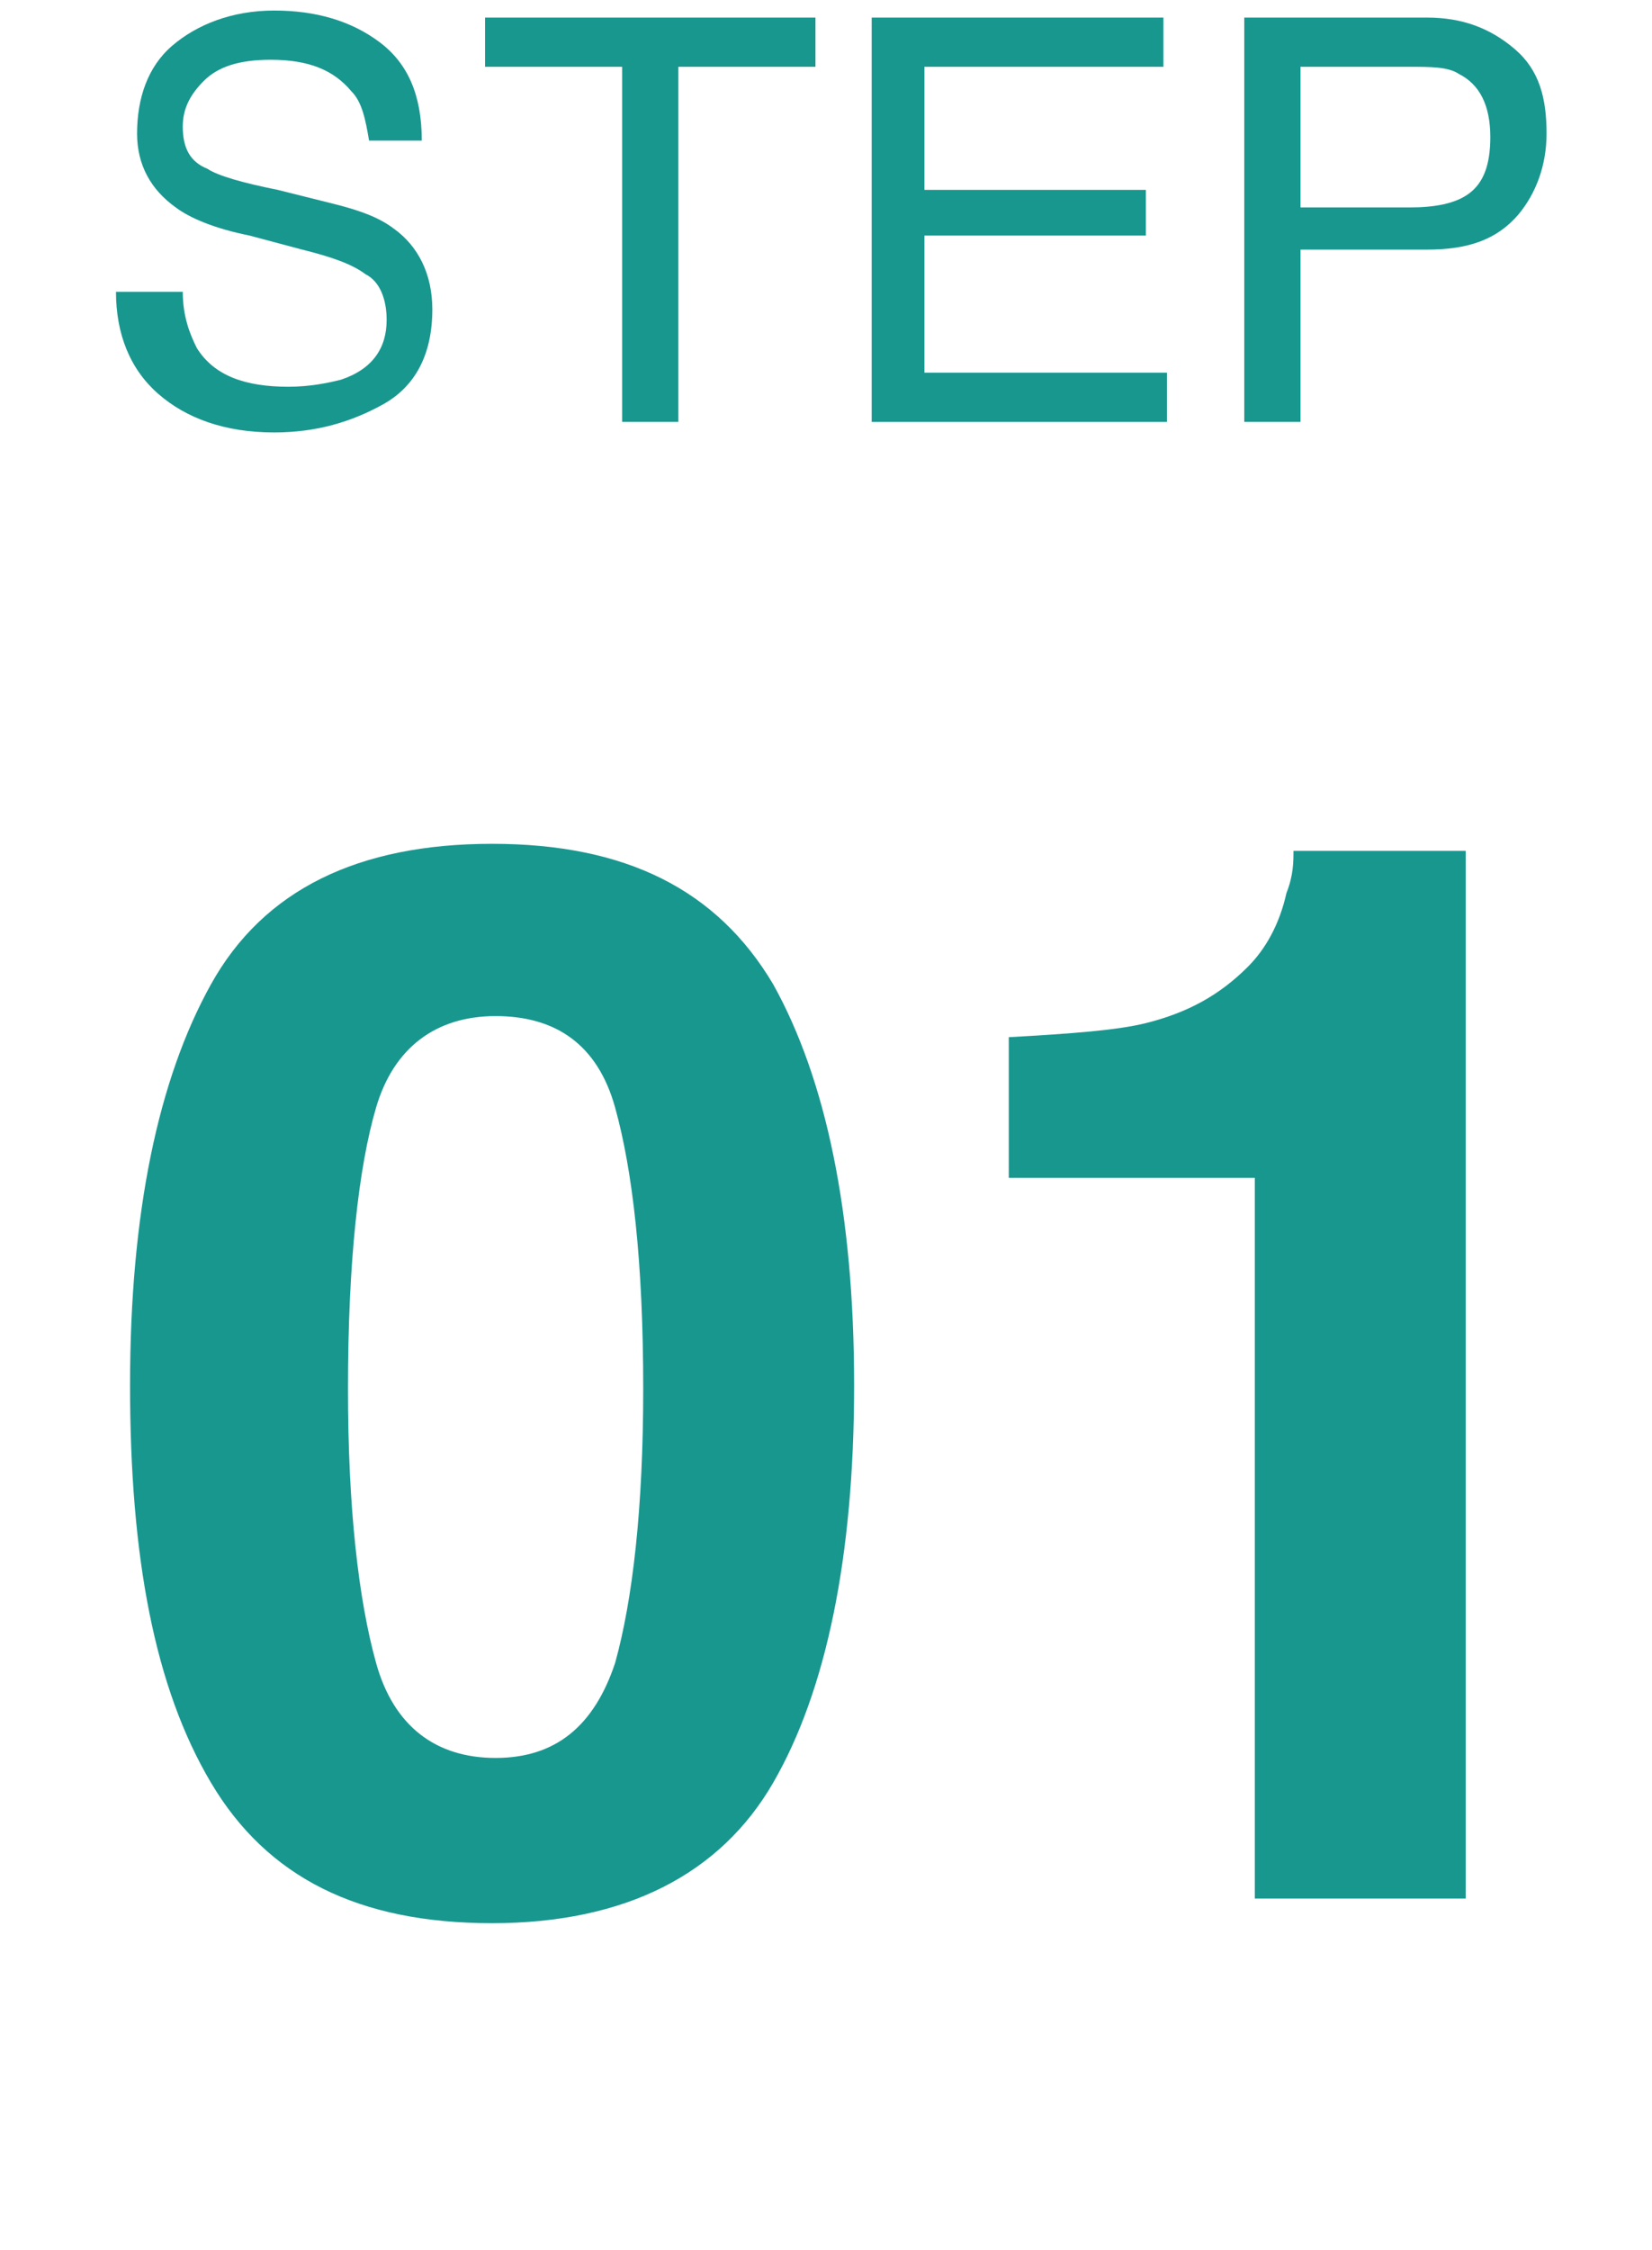 <?xml version="1.0" encoding="utf-8"?>
<!-- Generator: Adobe Illustrator 26.3.1, SVG Export Plug-In . SVG Version: 6.00 Build 0)  -->
<svg version="1.1" id="レイヤー_1" xmlns="http://www.w3.org/2000/svg" xmlns:xlink="http://www.w3.org/1999/xlink" x="0px"
	 y="0px" viewBox="0 0 47 64" style="enable-background:new 0 0 47 64;" xml:space="preserve">
<style type="text/css">
	.st0{enable-background:new    ;}
	.st1{fill:#18978F;}
</style>
<g id="グループ_4604" transform="translate(-42 -792)">
	<g id="グループ_4603">
		<g class="st0">
			<path class="st1" d="M47.2,800.3c0,0.7,0.2,1.2,0.4,1.6c0.5,0.8,1.4,1.1,2.6,1.1c0.6,0,1.1-0.1,1.5-0.2c0.9-0.3,1.3-0.9,1.3-1.7
				c0-0.6-0.2-1.1-0.6-1.3c-0.4-0.3-1-0.5-1.8-0.7l-1.5-0.4c-1-0.2-1.7-0.5-2.1-0.8c-0.7-0.5-1.1-1.2-1.1-2.1c0-1,0.3-1.9,1-2.5
				s1.7-1,2.9-1c1.2,0,2.2,0.3,3,0.9c0.8,0.6,1.2,1.5,1.2,2.8h-1.5c-0.1-0.6-0.2-1.1-0.5-1.4c-0.5-0.6-1.2-0.9-2.3-0.9
				c-0.9,0-1.5,0.2-1.9,0.6s-0.6,0.8-0.6,1.3c0,0.6,0.2,1,0.7,1.2c0.3,0.2,1,0.4,2,0.6l1.6,0.4c0.8,0.2,1.3,0.4,1.7,0.7
				c0.7,0.5,1.1,1.3,1.1,2.3c0,1.3-0.5,2.2-1.4,2.7c-0.9,0.5-1.9,0.8-3.1,0.8c-1.4,0-2.5-0.4-3.3-1.1c-0.8-0.7-1.2-1.7-1.2-2.9H47.2
				z"/>
			<path class="st1" d="M65.2,792.5v1.4h-3.9V804h-1.6v-10.1h-3.9v-1.4H65.2z"/>
			<path class="st1" d="M66.8,792.5h8.3v1.4h-6.8v3.5h6.3v1.3h-6.3v3.9h6.9v1.4h-8.4V792.5z"/>
			<path class="st1" d="M77.5,792.5h5.1c1,0,1.8,0.3,2.5,0.9s0.9,1.4,0.9,2.4c0,0.9-0.3,1.7-0.8,2.3c-0.6,0.7-1.4,1-2.6,1H79v4.9
				h-1.6V792.5z M83.5,794.1c-0.3-0.2-0.8-0.2-1.4-0.2H79v4h3.1c0.7,0,1.3-0.1,1.7-0.4c0.4-0.3,0.6-0.8,0.6-1.6
				C84.4,795,84.1,794.4,83.5,794.1z"/>
		</g>
		<g class="st0">
			<path class="st1" d="M56,846.7c-3.8,0-6.4-1.3-8-4s-2.3-6.4-2.3-11.3s0.8-8.7,2.3-11.4s4.2-4,8-4s6.4,1.3,8,4
				c1.5,2.7,2.3,6.5,2.3,11.4s-0.8,8.7-2.3,11.3S59.8,846.7,56,846.7z M59.5,839.3c0.5-1.8,0.8-4.4,0.8-7.8c0-3.6-0.3-6.2-0.8-8
				s-1.7-2.6-3.4-2.6s-2.9,0.9-3.4,2.6s-0.8,4.4-0.8,8c0,3.4,0.3,6,0.8,7.8s1.7,2.7,3.4,2.7S58.9,841.1,59.5,839.3z"/>
			<path class="st1" d="M83.7,846h-6v-20.5h-7v-4c1.8-0.1,3.1-0.2,3.9-0.4c1.2-0.3,2.1-0.8,2.9-1.6c0.5-0.5,0.9-1.2,1.1-2.1
				c0.2-0.5,0.2-0.9,0.2-1.2h4.9V846z"/>
		</g>
	</g>
</g>
</svg>
